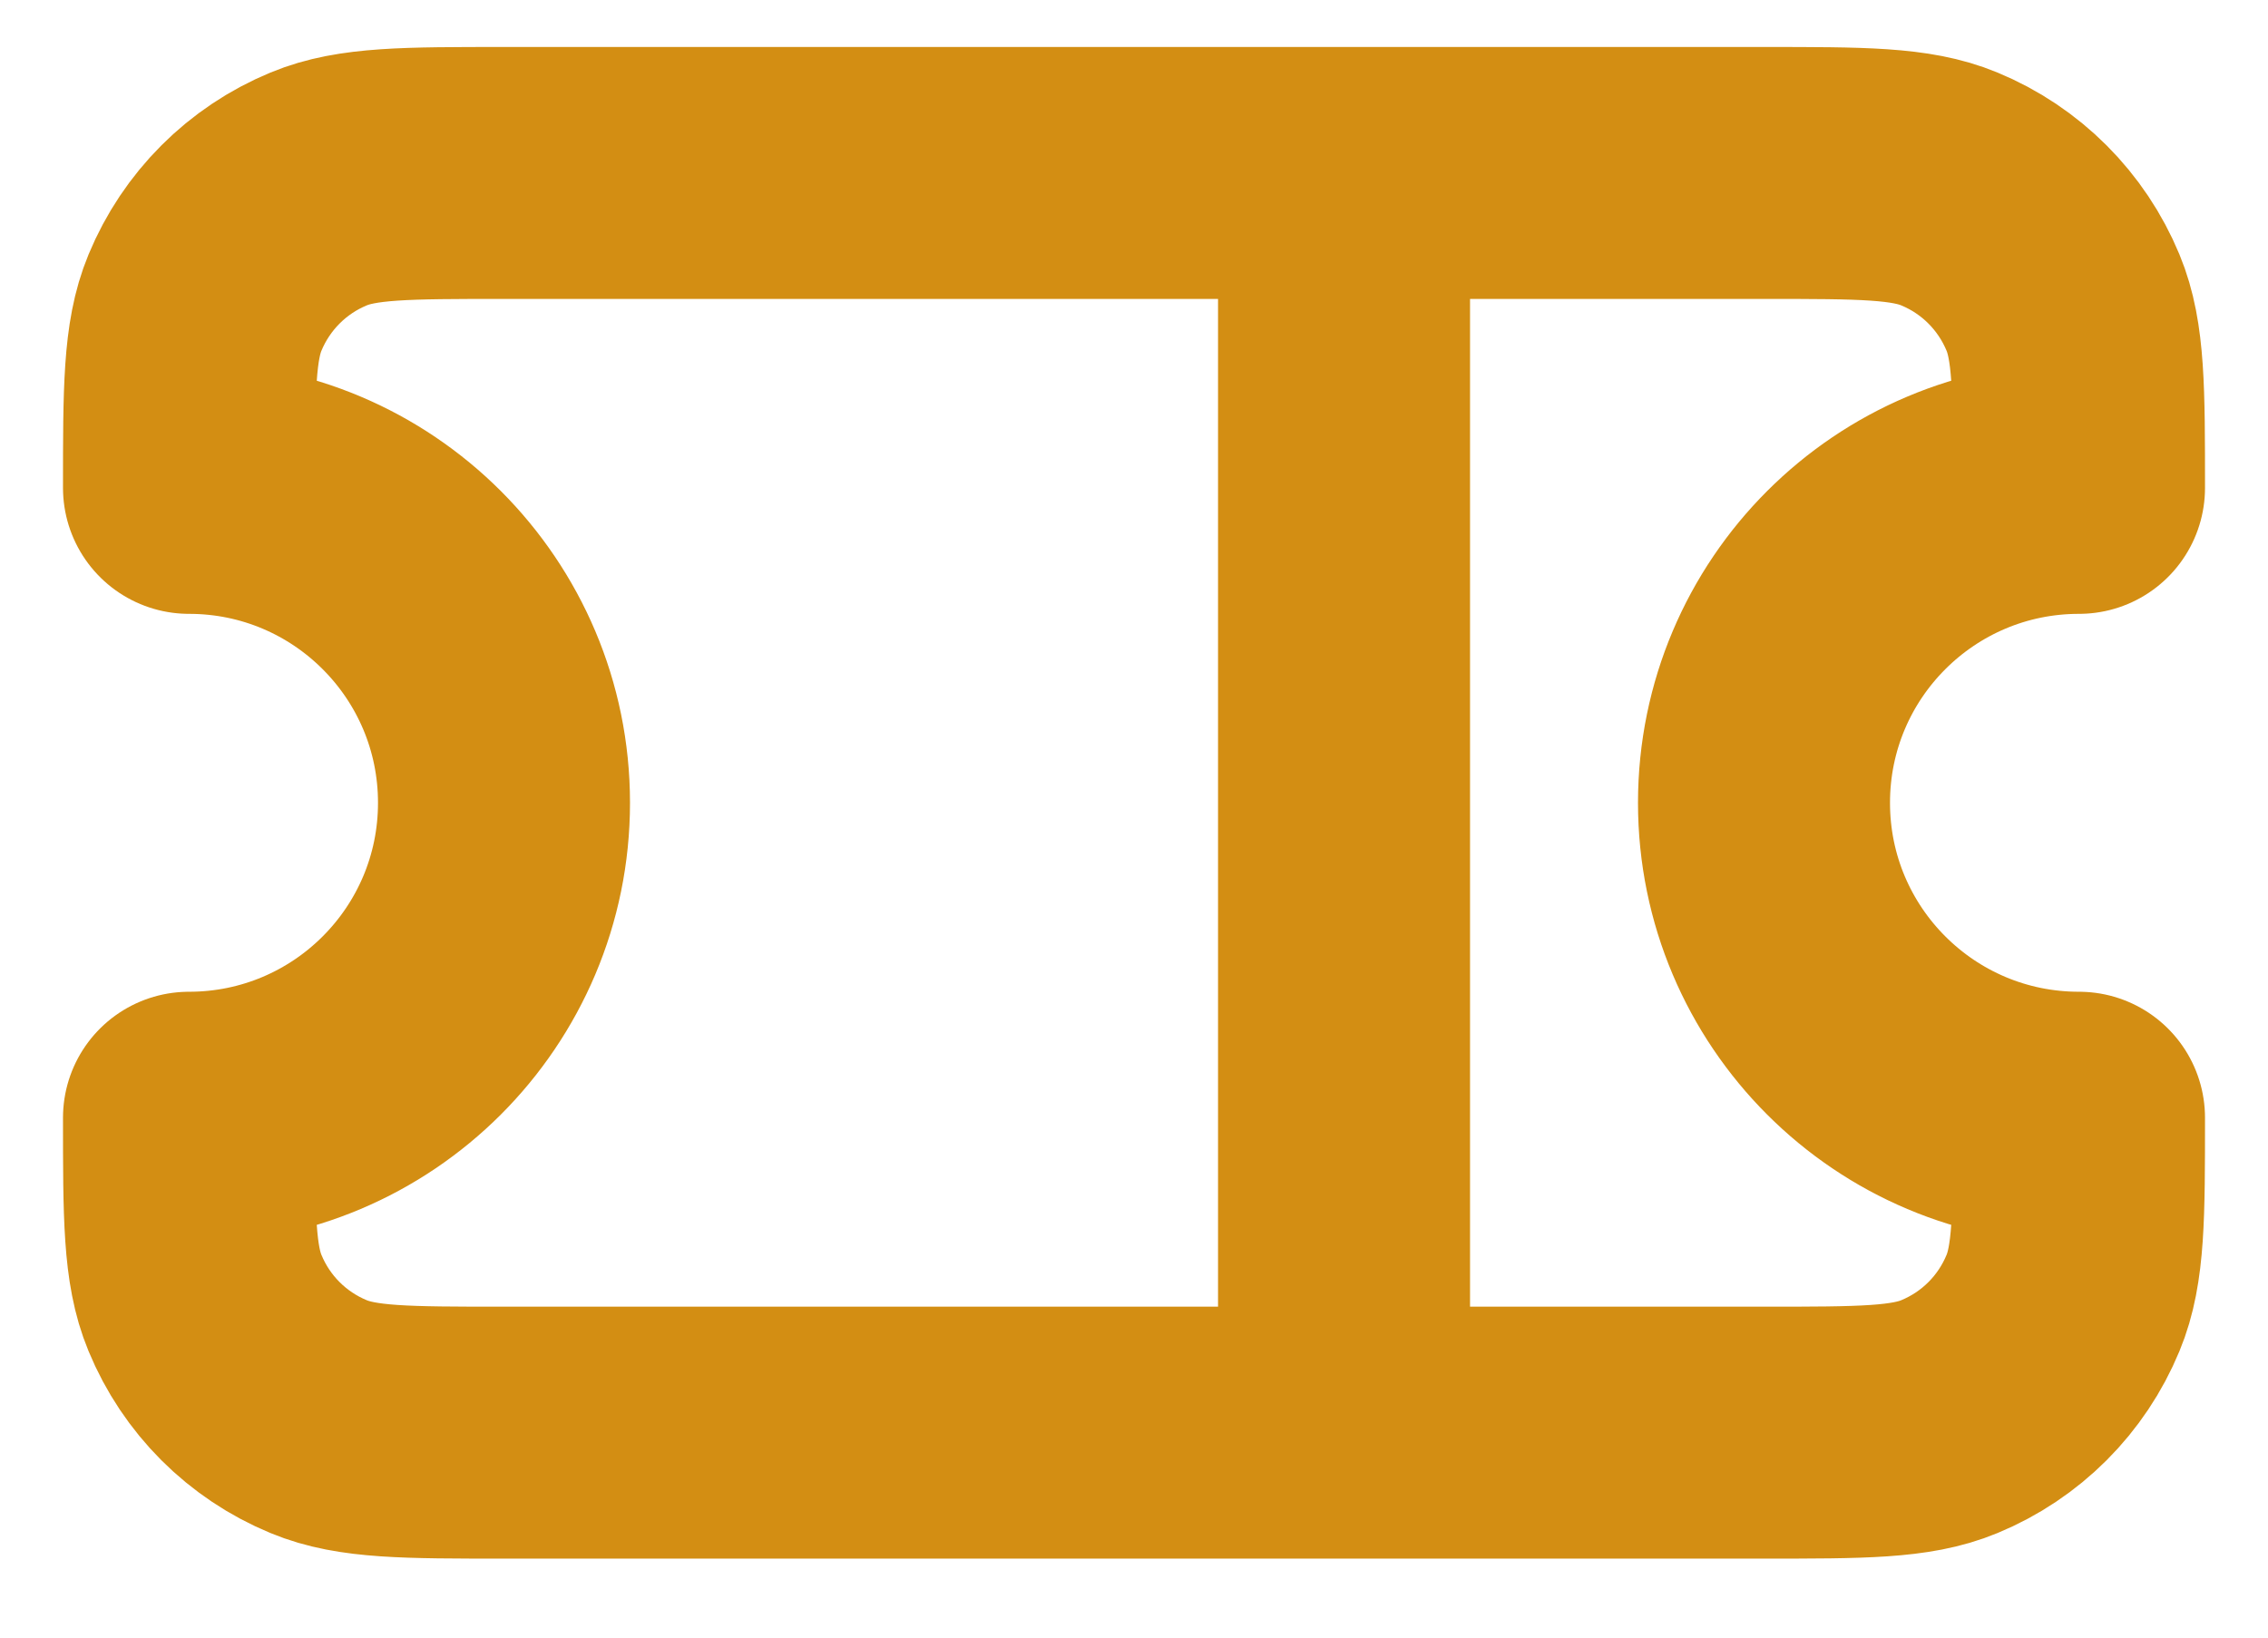 <svg width="18" height="13" viewBox="0 0 18 13" fill="none" xmlns="http://www.w3.org/2000/svg">
<path d="M10.667 1.373H4C3.223 1.373 2.835 1.373 2.529 1.5C2.12 1.669 1.796 1.994 1.627 2.402C1.5 2.708 1.5 3.097 1.5 3.873C2.881 3.873 4 4.992 4 6.373C4 7.754 2.881 8.873 1.5 8.873C1.5 9.65 1.5 10.038 1.627 10.344C1.796 10.753 2.12 11.077 2.529 11.246C2.835 11.373 3.223 11.373 4 11.373H10.667M10.667 1.373H14C14.777 1.373 15.165 1.373 15.471 1.5C15.88 1.669 16.204 1.994 16.373 2.402C16.5 2.708 16.5 3.097 16.5 3.873C15.119 3.873 14 4.992 14 6.373C14 7.754 15.119 8.873 16.5 8.873C16.5 9.65 16.5 10.038 16.373 10.344C16.204 10.753 15.88 11.077 15.471 11.246C15.165 11.373 14.777 11.373 14 11.373H10.667M10.667 1.373V11.373" stroke="#D38E13" stroke-width="2" stroke-linecap="round" stroke-linejoin="round"/>
</svg>
